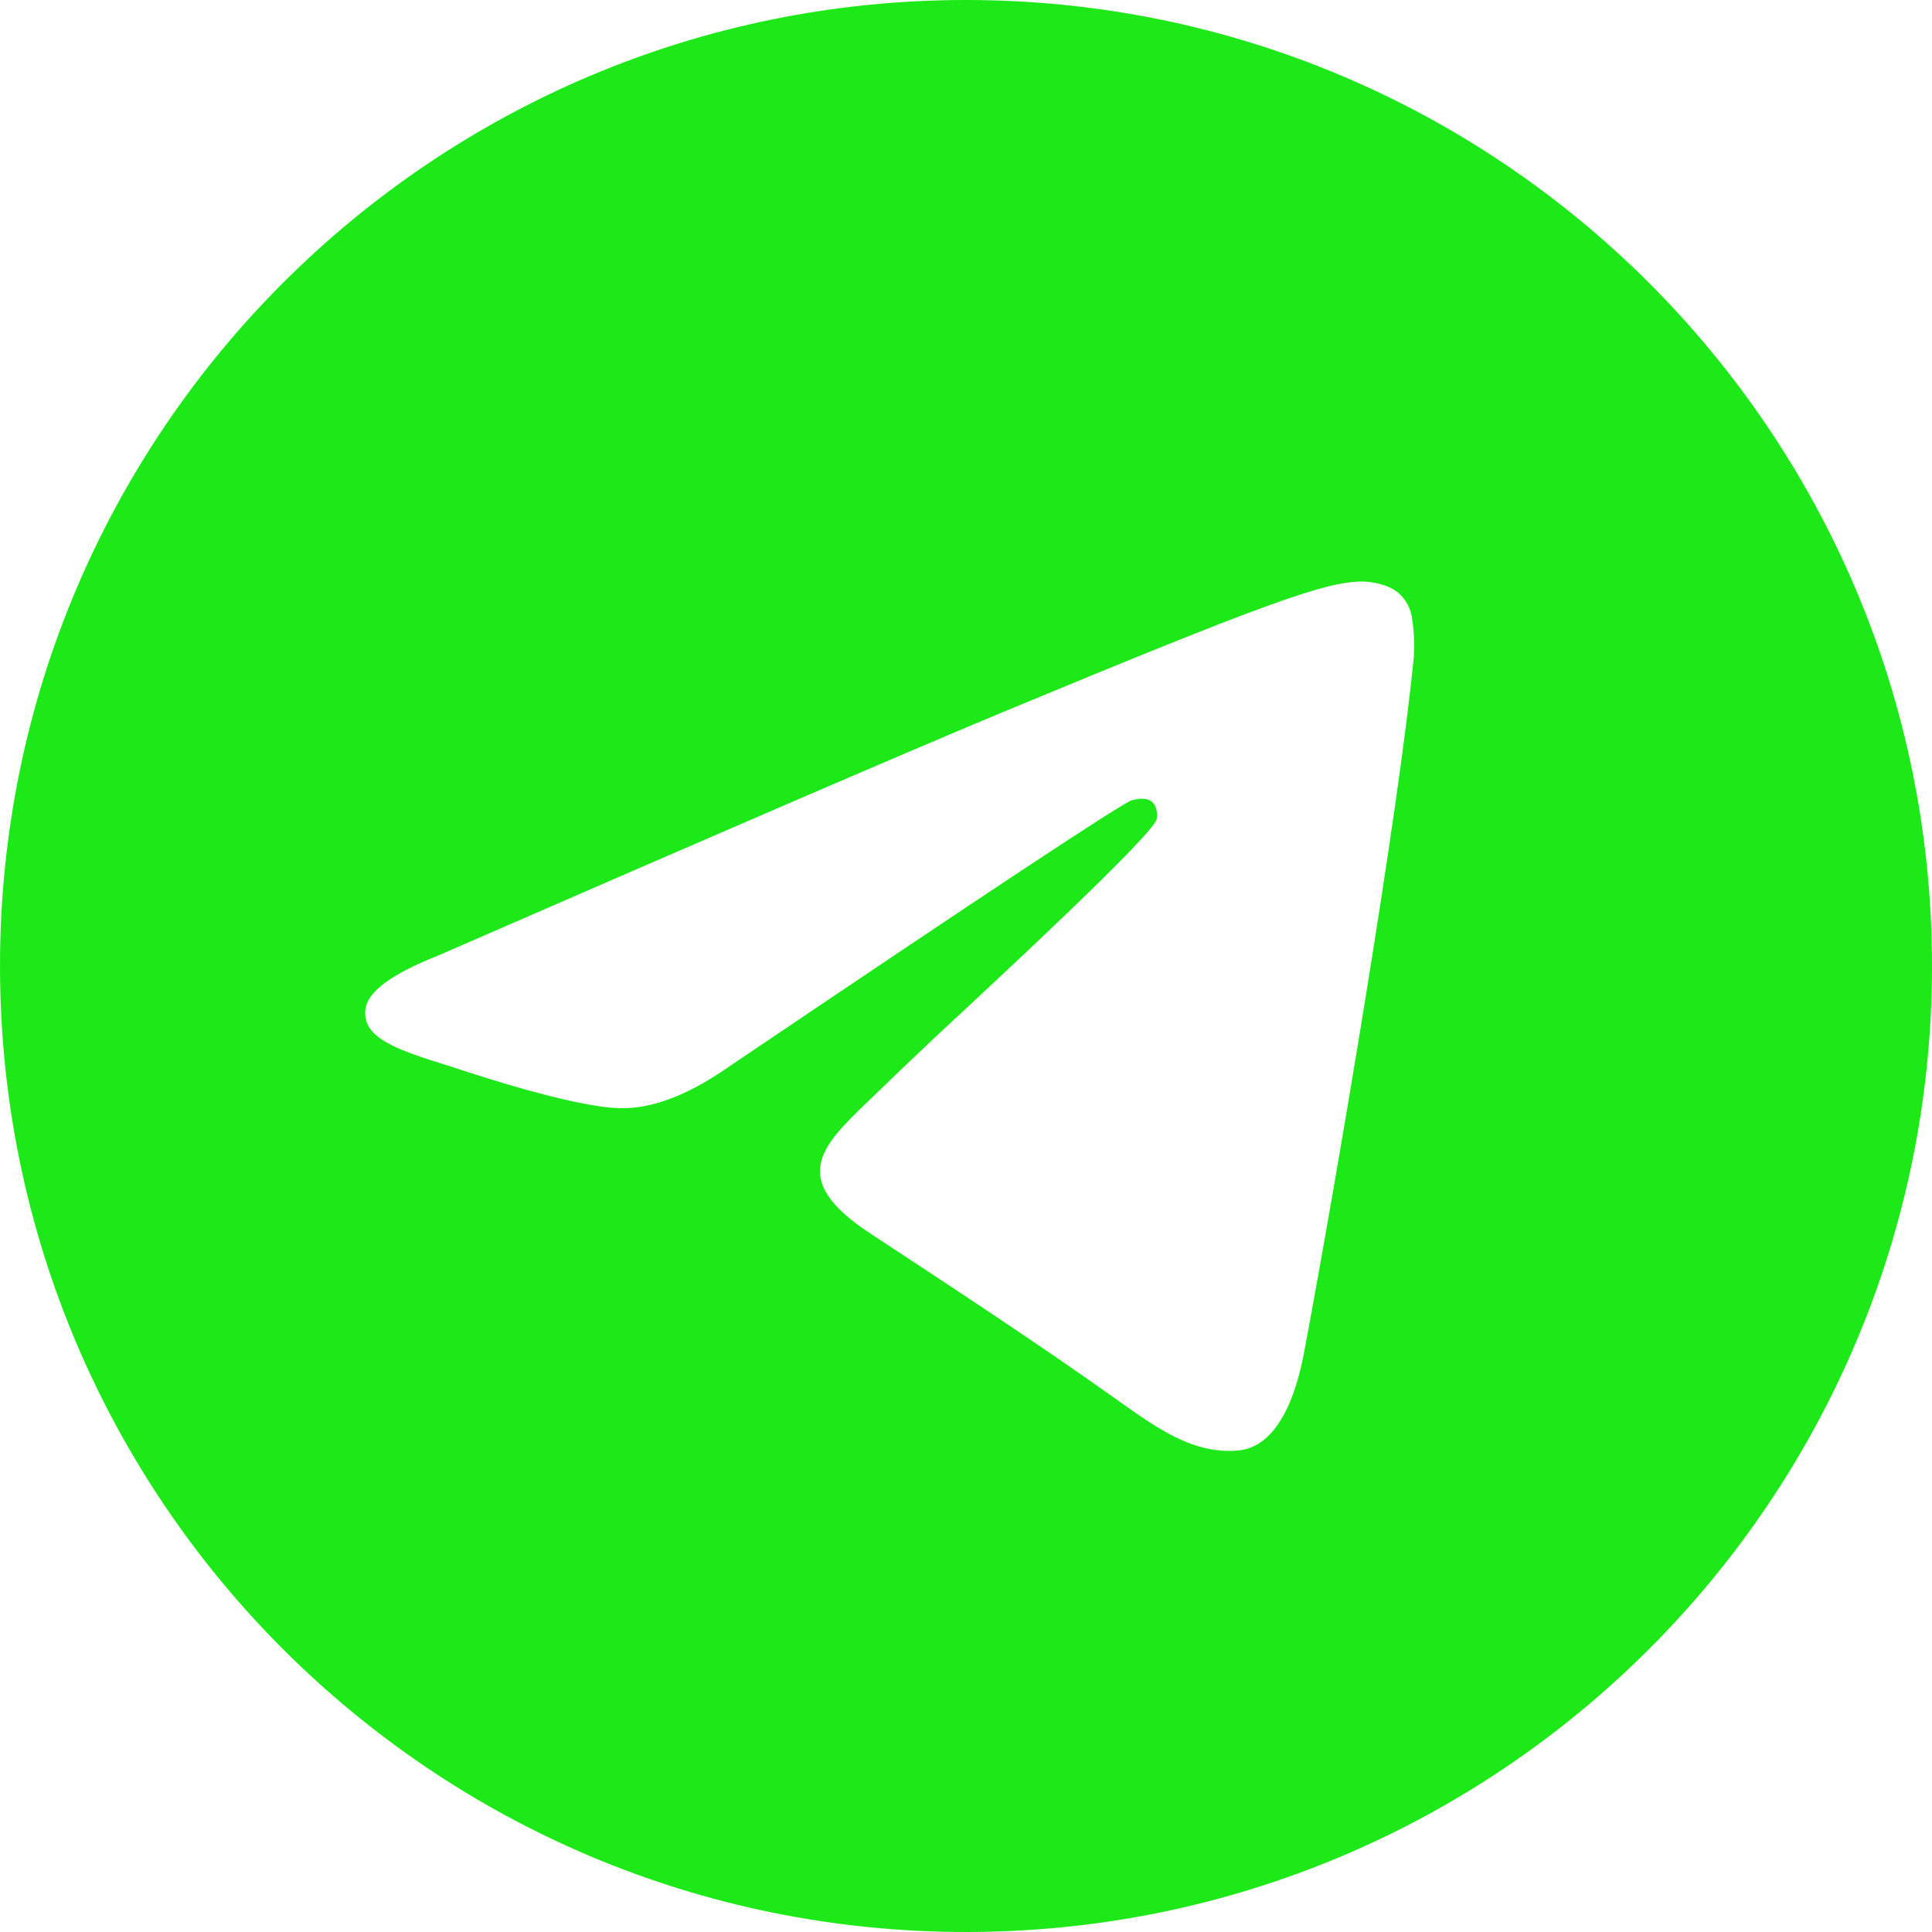<svg width="13" height="13" viewBox="0 0 13 13" fill="none" xmlns="http://www.w3.org/2000/svg">
<path d="M13 6.5C13 10.09 10.09 13 6.5 13C2.91 13 0 10.09 0 6.5C0 2.91 2.91 0 6.5 0C10.09 0 13 2.91 13 6.5ZM6.733 4.798C6.101 5.061 4.838 5.606 2.943 6.432C2.634 6.554 2.473 6.674 2.459 6.791C2.434 6.988 2.682 7.066 3.019 7.172L3.161 7.218C3.492 7.325 3.94 7.452 4.172 7.457C4.382 7.461 4.617 7.374 4.876 7.197C6.647 6.001 7.561 5.397 7.618 5.384C7.659 5.375 7.715 5.363 7.753 5.397C7.791 5.431 7.787 5.494 7.783 5.512C7.758 5.617 6.786 6.521 6.283 6.988C6.134 7.129 5.986 7.27 5.839 7.413C5.531 7.71 5.299 7.933 5.852 8.297C6.412 8.666 6.976 9.034 7.522 9.423C7.792 9.615 8.033 9.787 8.332 9.76C8.506 9.744 8.685 9.581 8.776 9.094C8.992 7.943 9.415 5.448 9.513 4.42C9.518 4.335 9.515 4.249 9.502 4.165C9.494 4.097 9.461 4.034 9.409 3.989C9.331 3.925 9.211 3.912 9.158 3.913C8.913 3.918 8.538 4.048 6.733 4.798" fill="#1DE919"/>
</svg>

